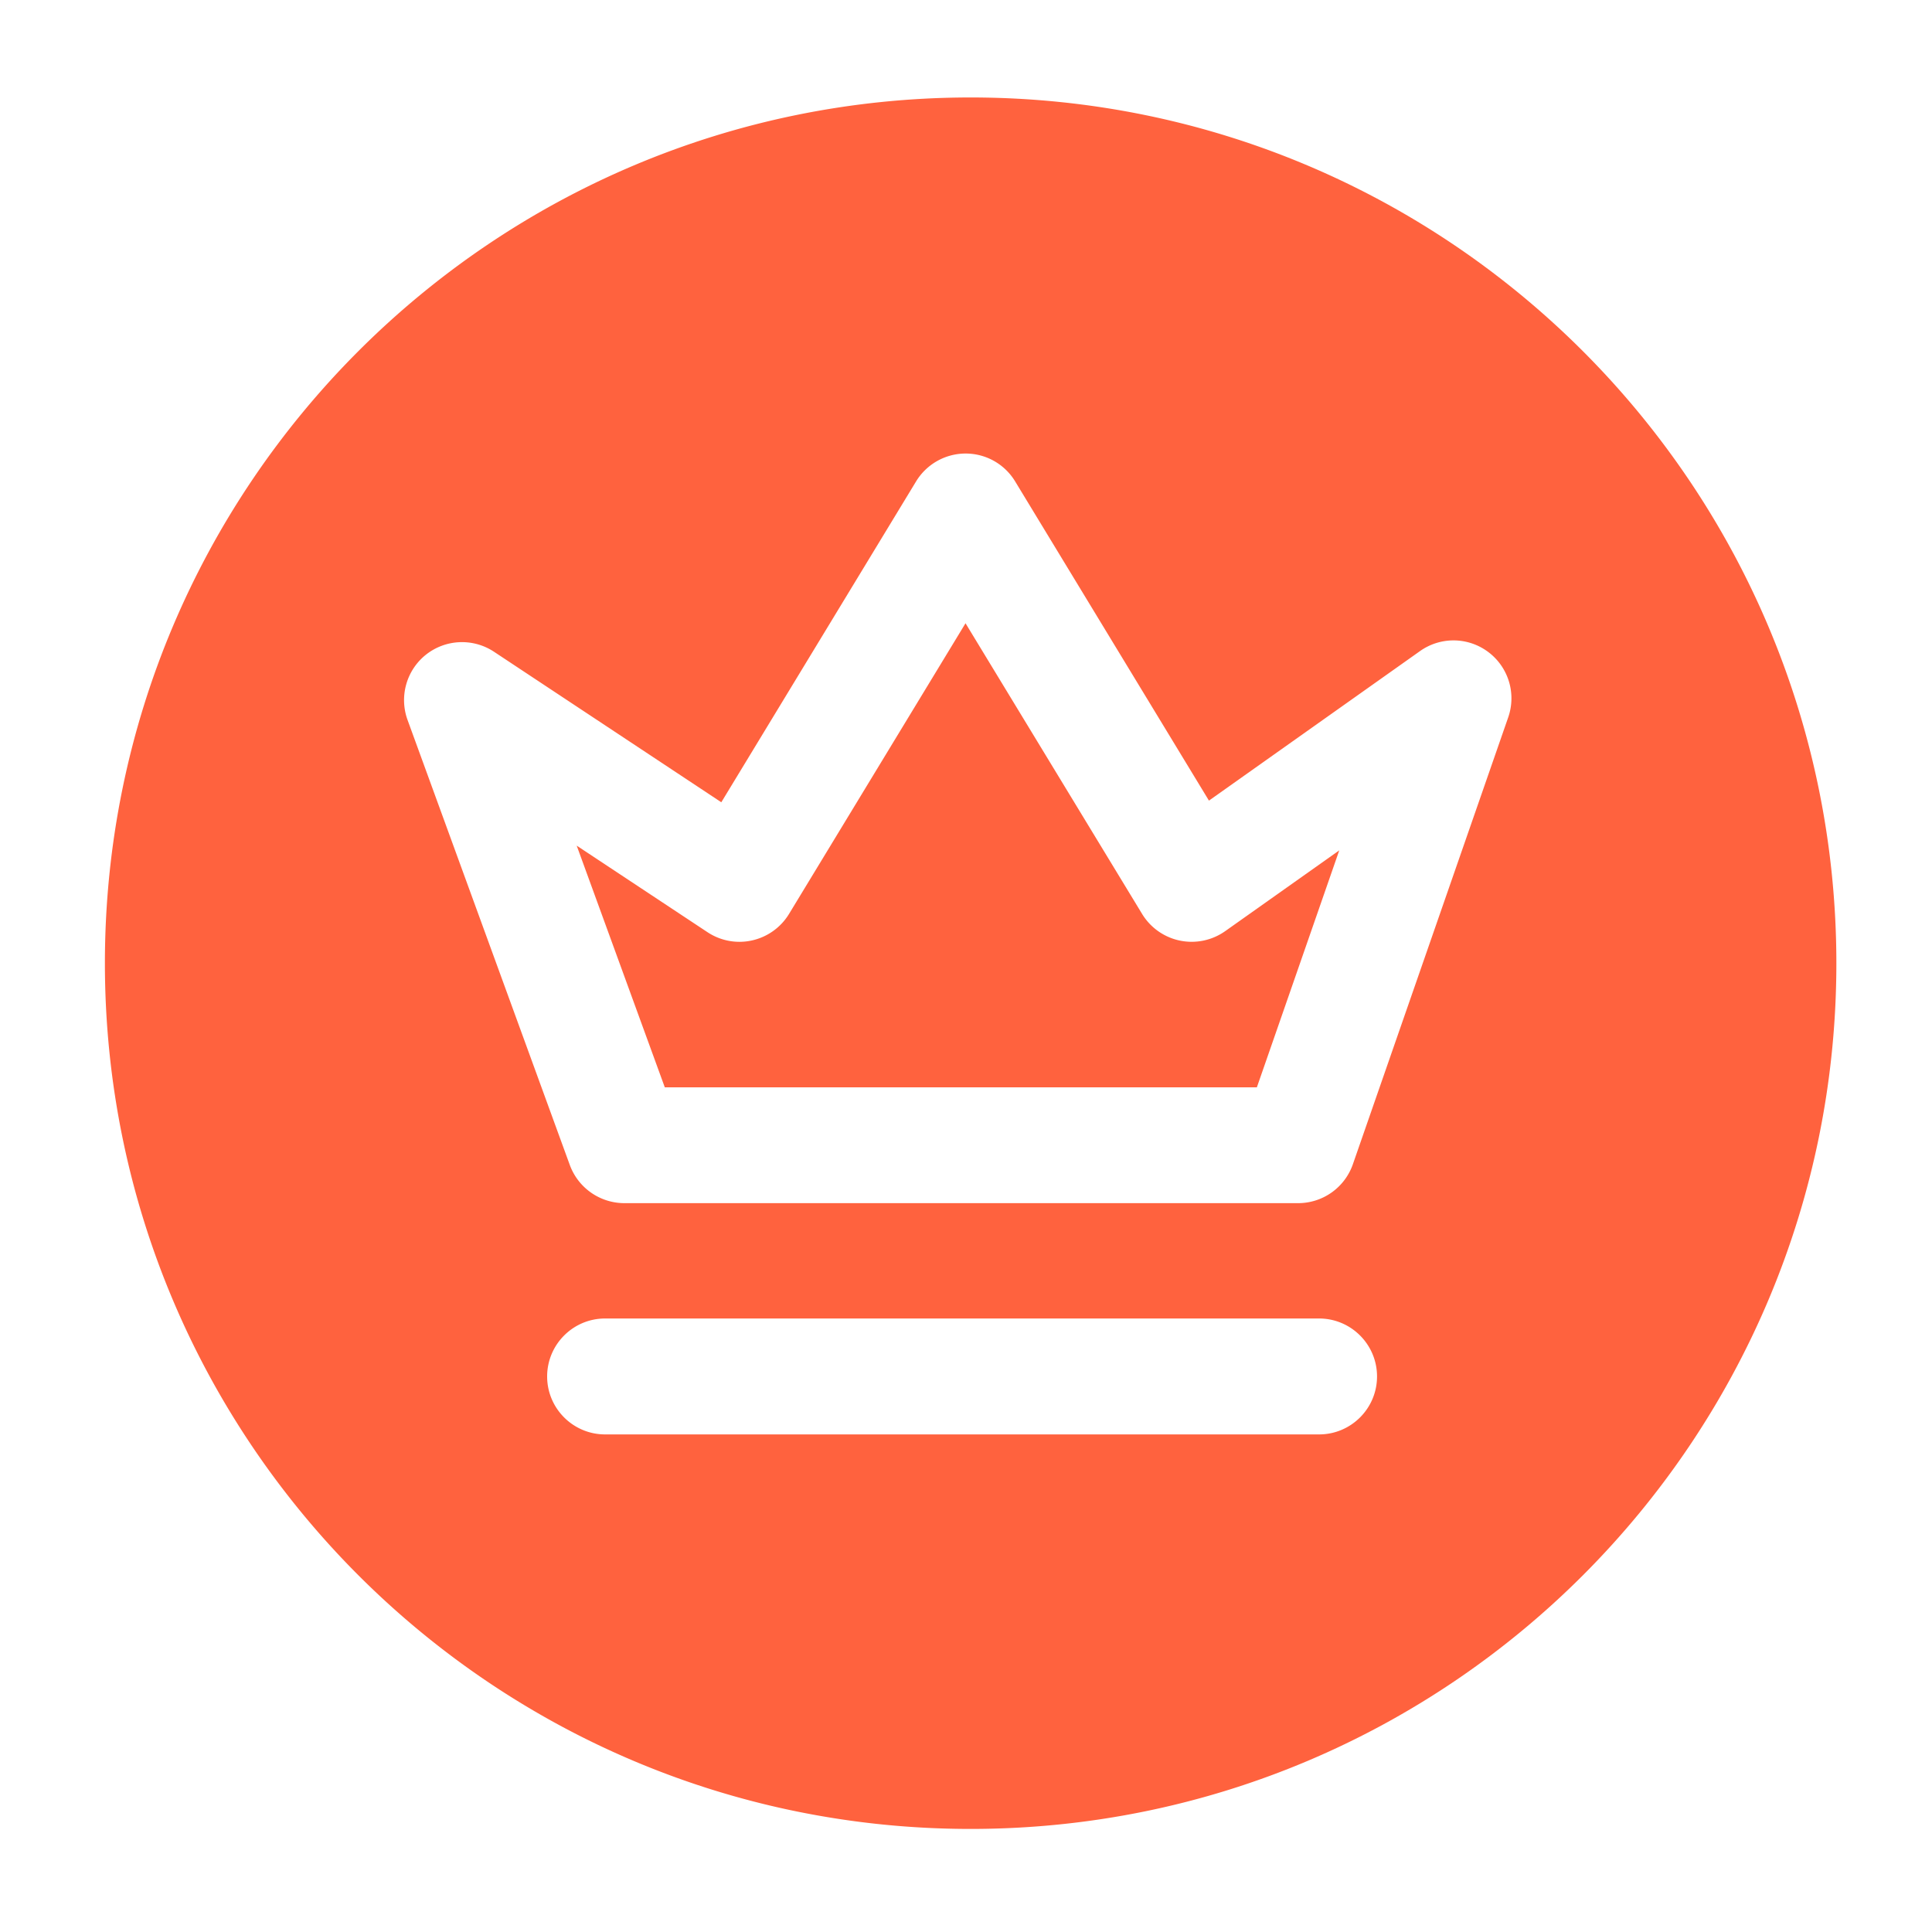 <?xml version="1.0" standalone="no"?><!DOCTYPE svg PUBLIC "-//W3C//DTD SVG 1.1//EN" "http://www.w3.org/Graphics/SVG/1.1/DTD/svg11.dtd"><svg t="1764059055076" class="icon" viewBox="0 0 1024 1024" version="1.1" xmlns="http://www.w3.org/2000/svg" p-id="25349" xmlns:xlink="http://www.w3.org/1999/xlink" width="200" height="200"><path d="M625.357 498.534a30.746 30.746 0 0 1-20.019-14.131L511.744 330.342 418.202 484.403a30.771 30.771 0 0 1-19.558 14.029c-8.141 1.843-16.691 0.256-23.654-4.352L305.664 448.205l46.694 128.102h313.805l43.674-125.594-60.518 42.854a30.802 30.802 0 0 1-23.962 4.966z" fill="#FF623E" p-id="25350"></path><path d="M514.458 51.661c-253.389 0-458.854 205.414-458.854 458.854 0 253.389 205.414 458.854 458.854 458.854s458.854-205.414 458.854-458.854c-0.051-253.44-205.466-458.854-458.854-458.854z m184.678 708.608H320.717c-16.947 0-30.72-13.773-30.72-30.72s13.773-30.72 30.72-30.72h378.419c16.947 0 30.72 13.773 30.72 30.72s-13.773 30.72-30.72 30.72z m100.25-380.058l-82.33 236.851a30.735 30.735 0 0 1-29.03 20.634H330.906a30.822 30.822 0 0 1-28.877-20.173l-86.016-235.93a30.776 30.776 0 0 1 9.83-34.662 30.771 30.771 0 0 1 35.994-1.485l120.474 79.77 103.219-170.035a30.761 30.761 0 0 1 26.266-14.797c10.752 0 20.685 5.581 26.266 14.797l102.707 169.165L752.64 345.088a30.659 30.659 0 0 1 36.198 0.512 30.669 30.669 0 0 1 10.547 34.611z" fill="#FF623E" p-id="25351"></path></svg>